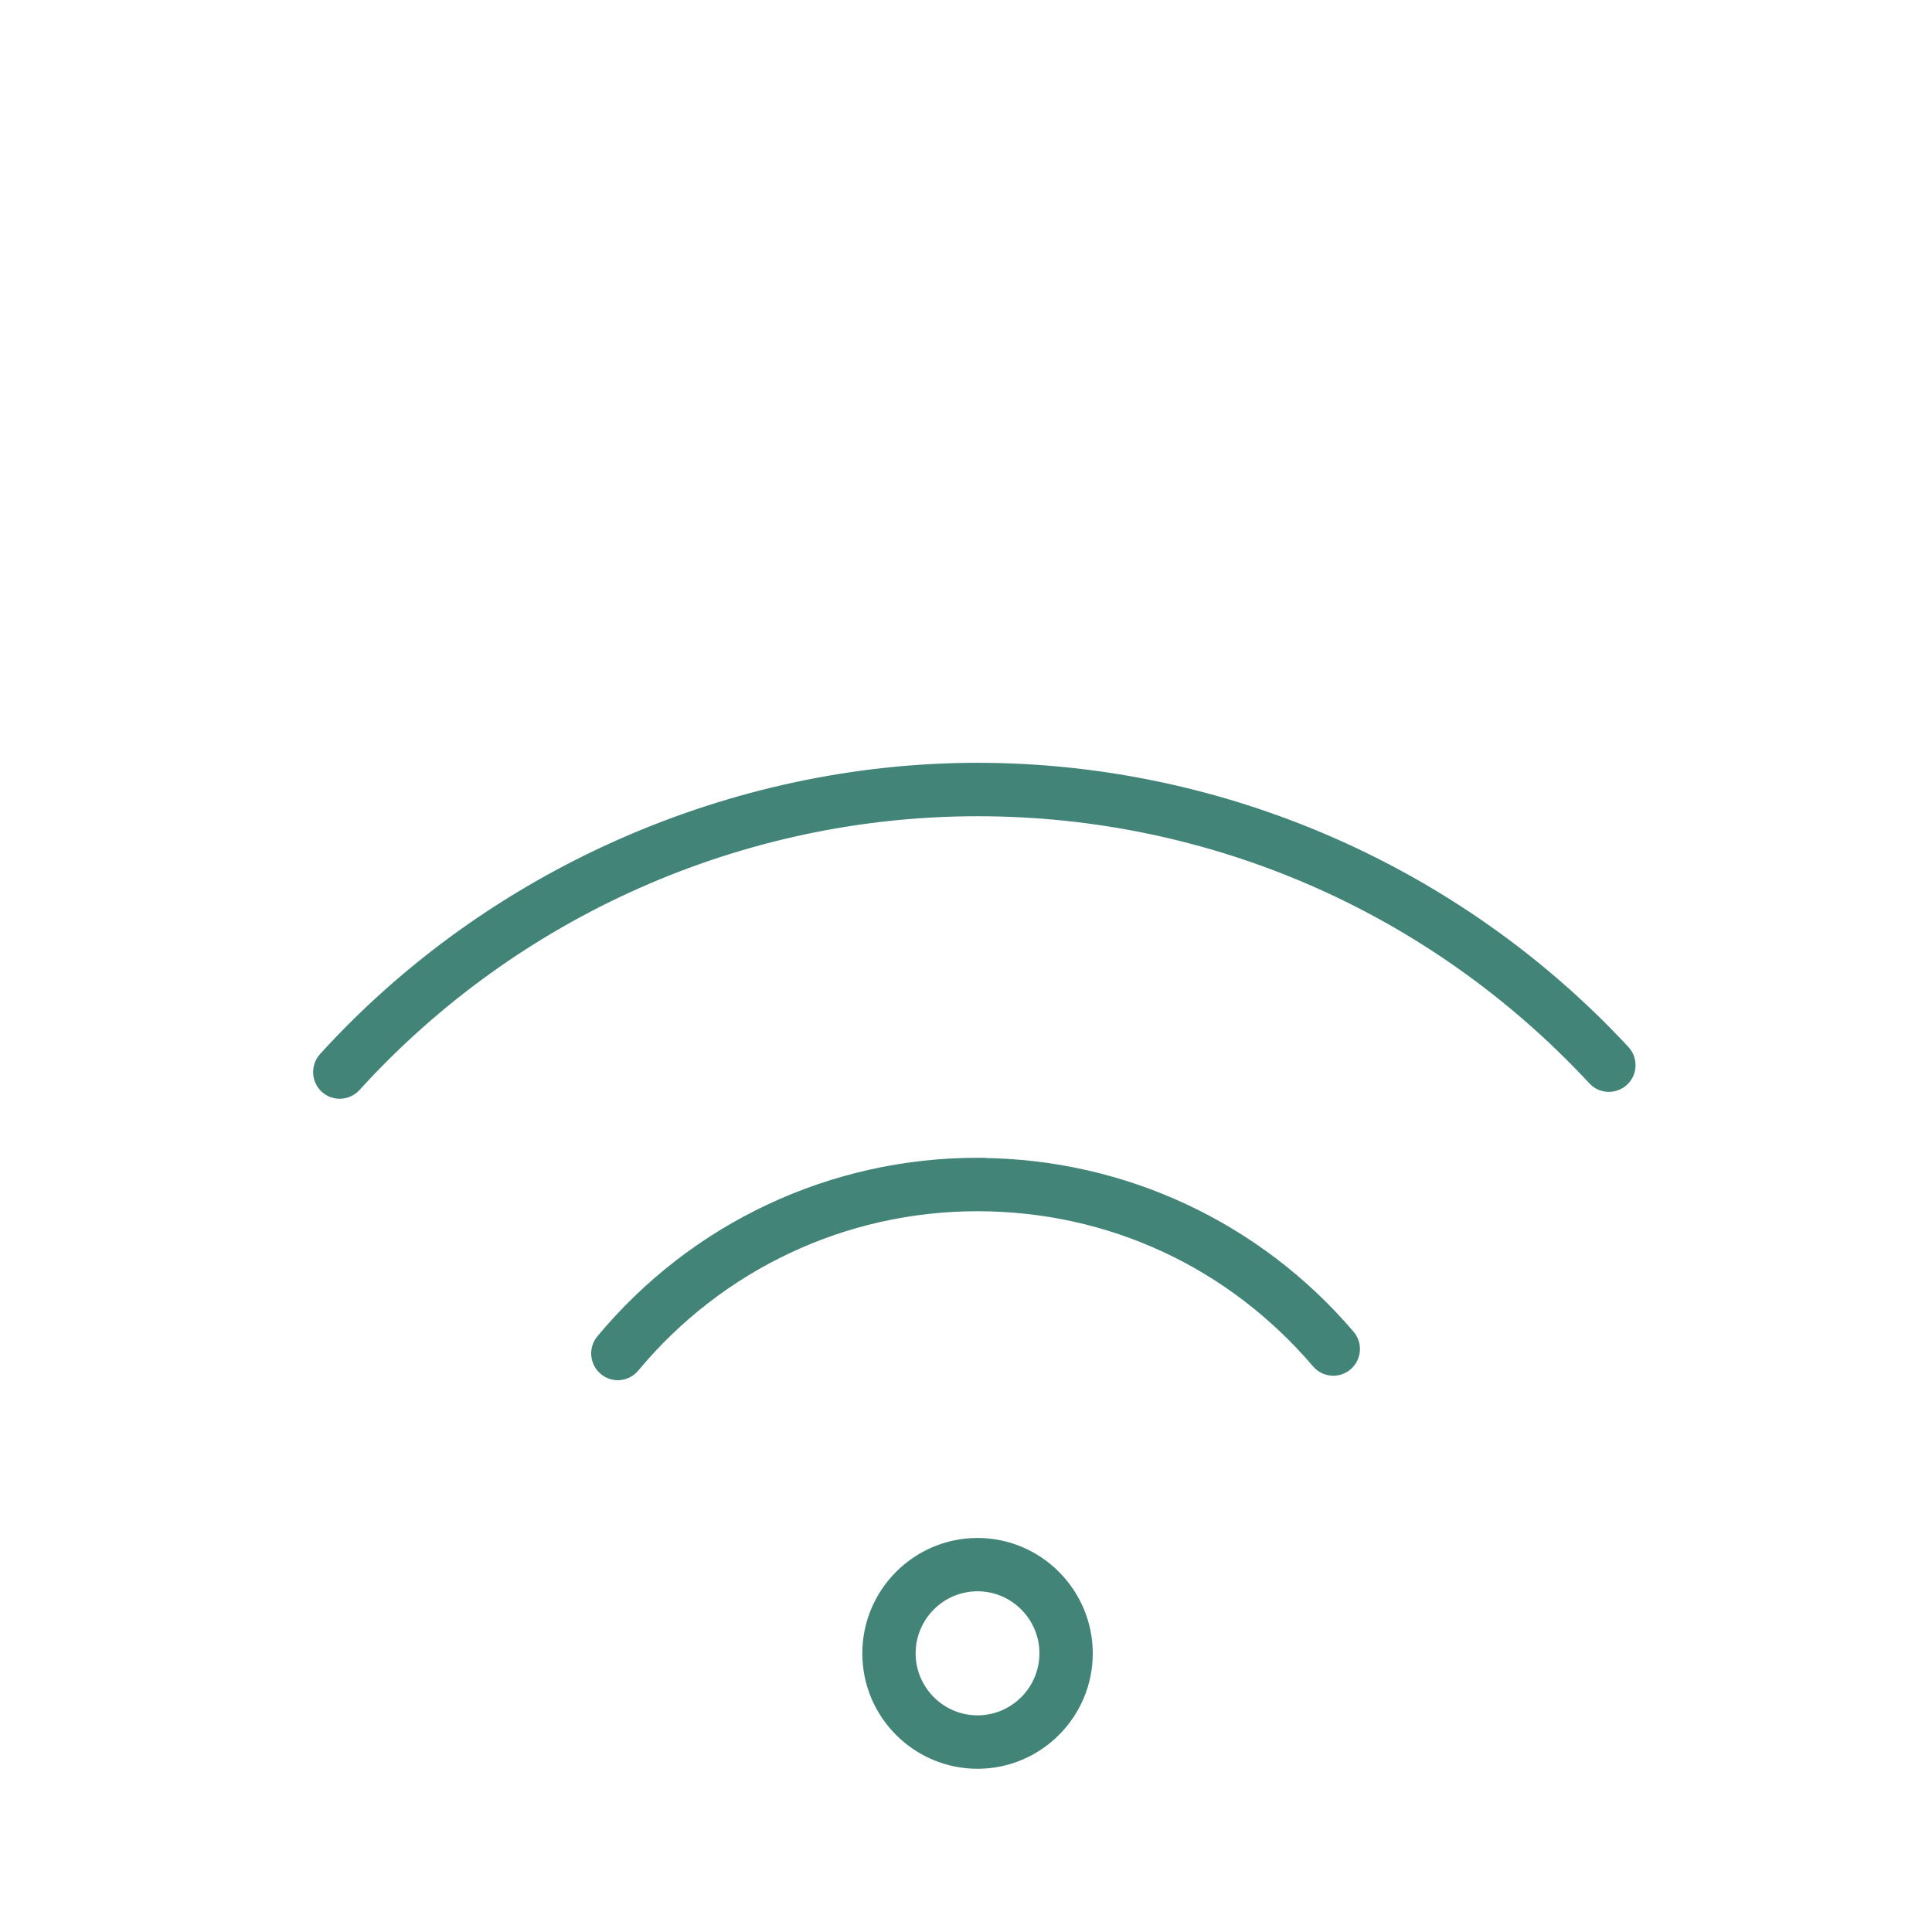 <svg width="116" height="116" viewBox="0 0 116 116" fill="none" xmlns="http://www.w3.org/2000/svg">
<path d="M58.692 92.442C62.451 92.442 65.51 95.516 65.511 99.274C65.511 103.033 62.451 106.1 58.692 106.1C54.934 106.1 51.874 103.04 51.874 99.274C51.874 95.509 54.934 92.442 58.692 92.442ZM58.692 95.443C56.591 95.443 54.876 97.162 54.876 99.268C54.876 101.374 56.591 103.092 58.692 103.092C60.794 103.092 62.509 101.374 62.509 99.268C62.509 97.162 60.794 95.443 58.692 95.443ZM58.934 69.615L58.922 69.626C67.504 69.694 75.607 73.47 81.193 80.022C81.699 80.615 81.664 81.483 81.138 82.034L81.026 82.14C80.402 82.681 79.451 82.604 78.912 81.973C73.844 76.03 66.601 72.624 58.685 72.624C50.77 72.624 43.321 76.122 38.246 82.228C37.95 82.586 37.523 82.769 37.091 82.769C36.756 82.769 36.414 82.654 36.133 82.418H36.132C35.502 81.885 35.41 80.941 35.942 80.301C41.587 73.51 49.88 69.615 58.692 69.615H58.934ZM58.692 45.9C73.433 45.9 87.648 52.104 97.698 62.93L97.797 63.048C98.254 63.656 98.193 64.526 97.622 65.055C97.015 65.618 96.064 65.588 95.501 64.978C86.021 54.768 72.81 48.908 58.692 48.908C44.575 48.908 31.023 54.911 21.508 65.383H21.507C21.211 65.702 20.809 65.87 20.398 65.87C20.034 65.87 19.676 65.741 19.388 65.482V65.481C18.779 64.925 18.734 63.974 19.288 63.357C29.367 52.261 43.951 45.9 58.692 45.9Z" fill="#428478" stroke="#428478" stroke-width="0.2"/>
</svg>
